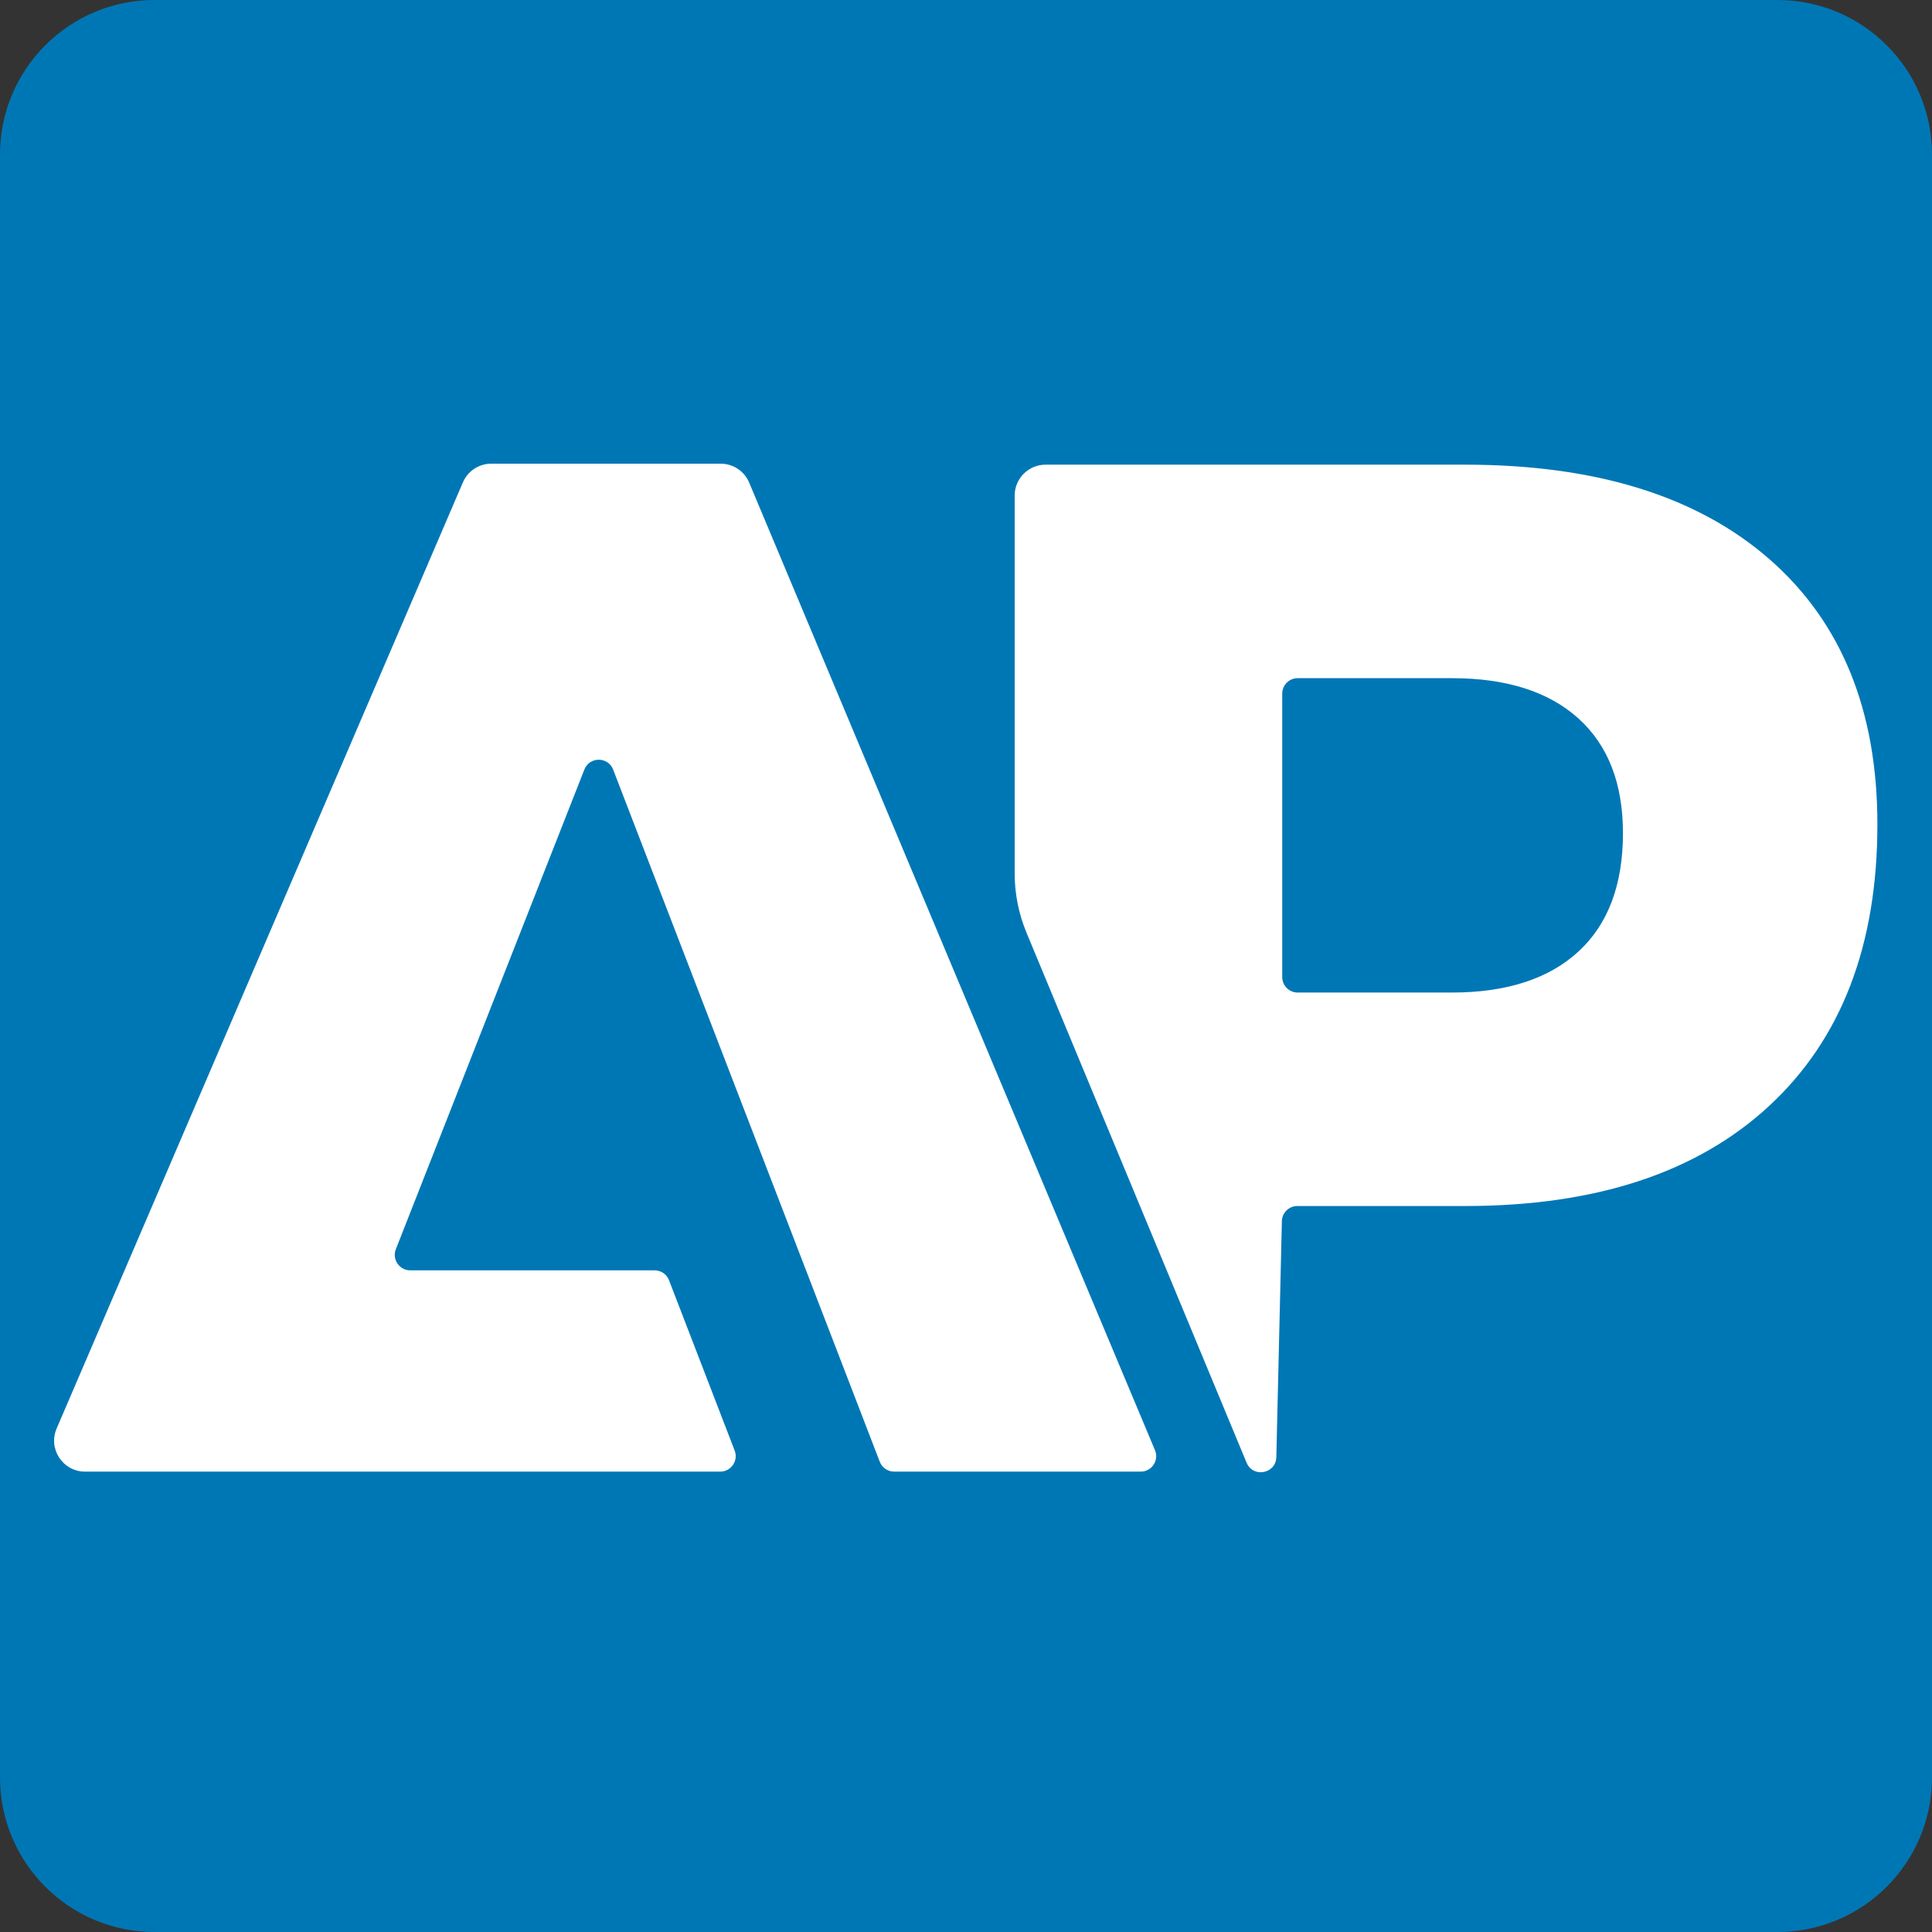 <svg width="250" height="250" viewBox="0 0 250 250" fill="none" xmlns="http://www.w3.org/2000/svg">
<rect x="0" y="0" width="250" height="250" fill="#333333" stroke="none"/>
<path d="M0 20C0 8.954 8.954 0 20 0H230C241.046 0 250 8.954 250 20V230C250 241.046 241.046 250 230 250H20C8.954 250 0 241.046 0 230V20Z" fill="#0077B5"/>
<path d="M113.841 189.146C114.139 189.918 114.881 190.427 115.708 190.427H147.609C149.038 190.427 150.006 188.971 149.453 187.653L96.945 62.453C96.322 60.967 94.868 60 93.257 60H63.573C61.974 60 60.529 60.952 59.898 62.422L7.329 184.849C6.195 187.488 8.131 190.427 11.004 190.427H93.199C94.603 190.427 95.57 189.018 95.066 187.708L86.572 165.661C86.275 164.889 85.533 164.38 84.706 164.38H53.084C51.674 164.38 50.707 162.96 51.223 161.648L75.617 99.578C76.284 97.88 78.689 97.889 79.344 99.591L113.841 189.146Z" fill="white"/>
<path d="M228.932 72.331C219.595 64.196 206.477 60.128 189.575 60.128H135.297C133.088 60.128 131.297 61.919 131.297 64.128V113.012C131.297 115.645 131.816 118.251 132.826 120.683L161.309 189.273C162.138 191.269 165.105 190.713 165.156 188.553L165.875 158.012C165.9 156.926 166.788 156.059 167.874 156.059H189.575C206.477 156.059 219.595 151.742 228.932 143.101C238.265 134.462 242.934 122.319 242.934 106.679C242.934 91.916 238.265 80.469 228.932 72.331ZM204.237 123.14C200.388 126.672 194.932 128.435 187.872 128.435H167.92C166.816 128.435 165.92 127.54 165.92 126.435V89.755C165.92 88.65 166.816 87.755 167.92 87.755H187.872C194.932 87.755 200.388 89.491 204.237 92.956C208.083 96.429 210.009 101.376 210.009 107.81C210.009 114.499 208.083 119.608 204.237 123.14Z" fill="white"/>
</svg>
